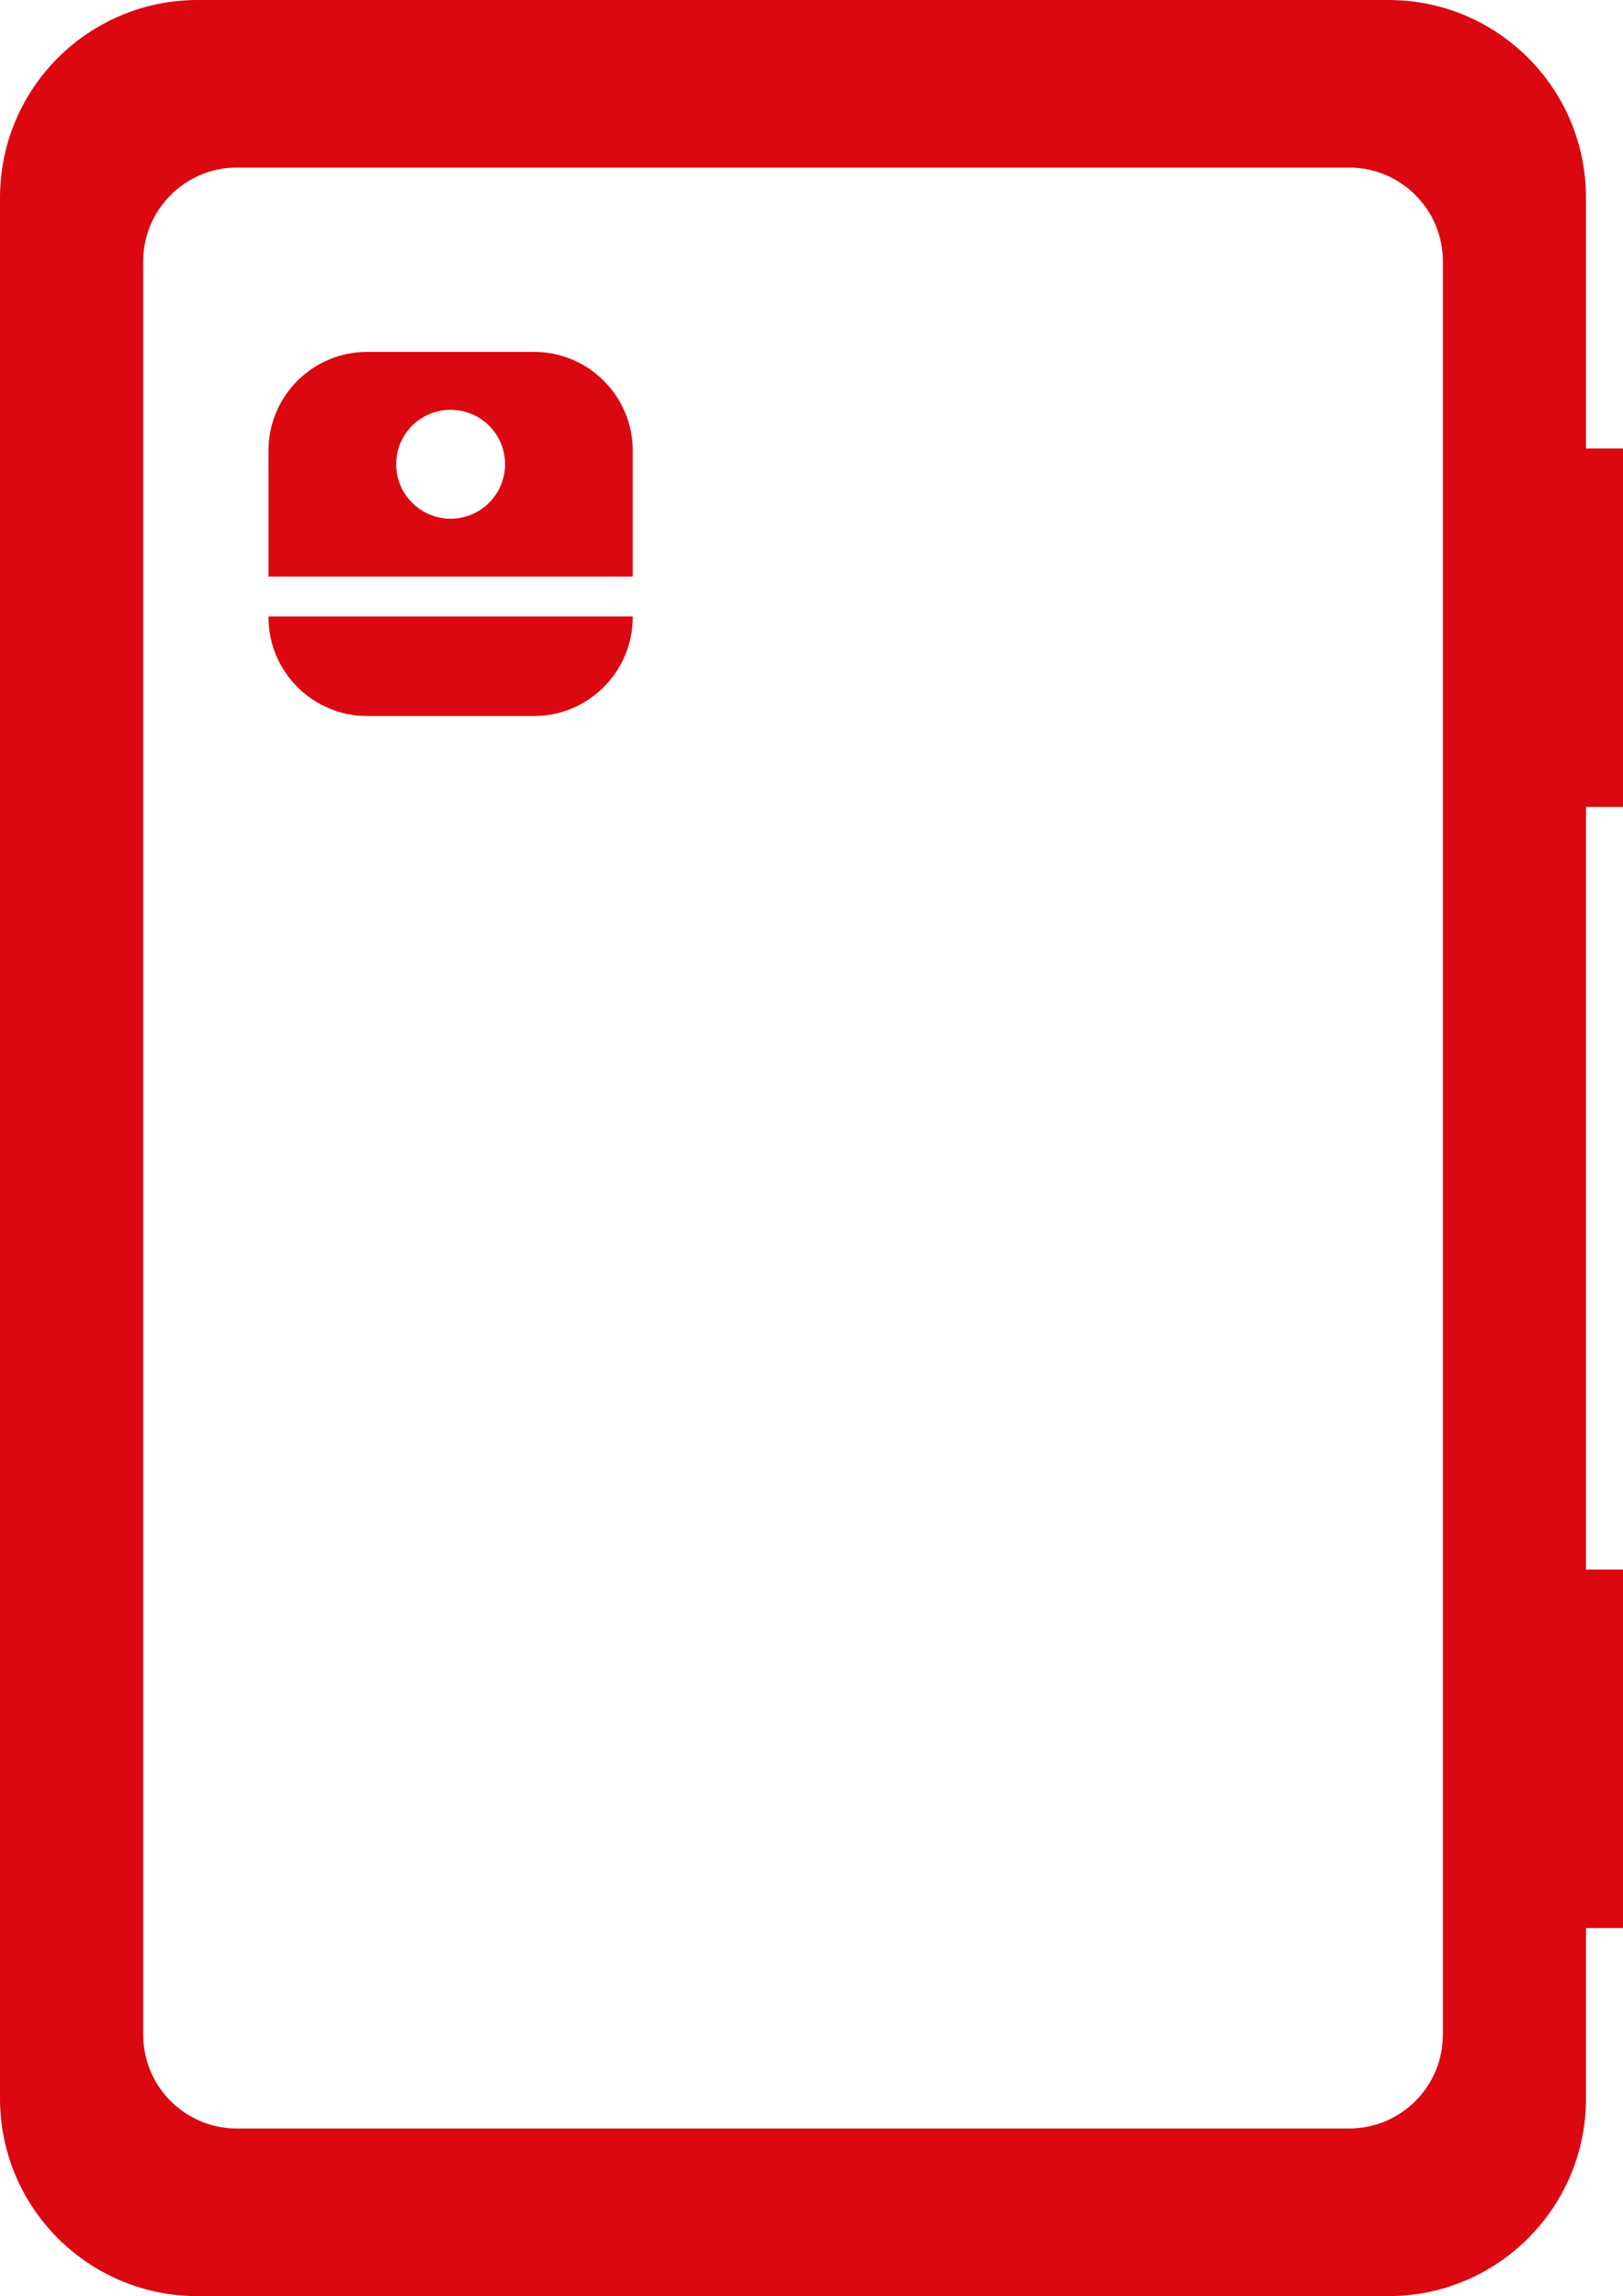 <?xml version="1.0" encoding="utf-8"?>
<!-- Generator: Adobe Illustrator 16.0.0, SVG Export Plug-In . SVG Version: 6.00 Build 0)  -->
<!DOCTYPE svg PUBLIC "-//W3C//DTD SVG 1.1//EN" "http://www.w3.org/Graphics/SVG/1.1/DTD/svg11.dtd">
<svg version="1.1" id="Calque_1" xmlns="http://www.w3.org/2000/svg" xmlns:xlink="http://www.w3.org/1999/xlink" x="0px" y="0px"
	 width="34.59px" height="48.941px" viewBox="0 0 34.59 48.941" enable-background="new 0 0 34.59 48.941" xml:space="preserve">
<path fill="#DB0812" d="M34.59,17.2v-7.64h-0.789V4.212C33.801,1.885,31.917,0,29.59,0H4.212C1.886,0,0,1.885,0,4.212V44.73
	c0,2.326,1.886,4.211,4.212,4.211H29.59c2.326,0,4.211-1.885,4.211-4.211v-3.634h0.789v-7.642h-0.789V17.2H34.59z M30.75,43.371
	c0,1.104-0.895,1.997-1.998,1.997H5.05c-1.104,0-1.998-0.894-1.998-1.997v-37.8c0-1.104,0.894-1.999,1.998-1.999h23.703
	c1.104,0,1.998,0.895,1.998,1.999V43.371z"/>
<path fill="#DB0812" d="M5.722,13.155c0,1.162,0.942,2.107,2.106,2.107h3.551c1.163,0,2.106-0.945,2.106-2.107V13.14H5.722V13.155z"
	/>
<g>
	<path fill="#DB0812" d="M11.379,7.5H7.828c-1.164,0-2.106,0.942-2.106,2.104v2.686h7.763V9.604C13.485,8.442,12.542,7.5,11.379,7.5
		z M9.604,11.056c-0.642,0-1.161-0.521-1.161-1.162c0-0.642,0.52-1.159,1.161-1.159c0.641,0,1.16,0.518,1.16,1.159
		C10.764,10.534,10.245,11.056,9.604,11.056z"/>
</g>
</svg>
